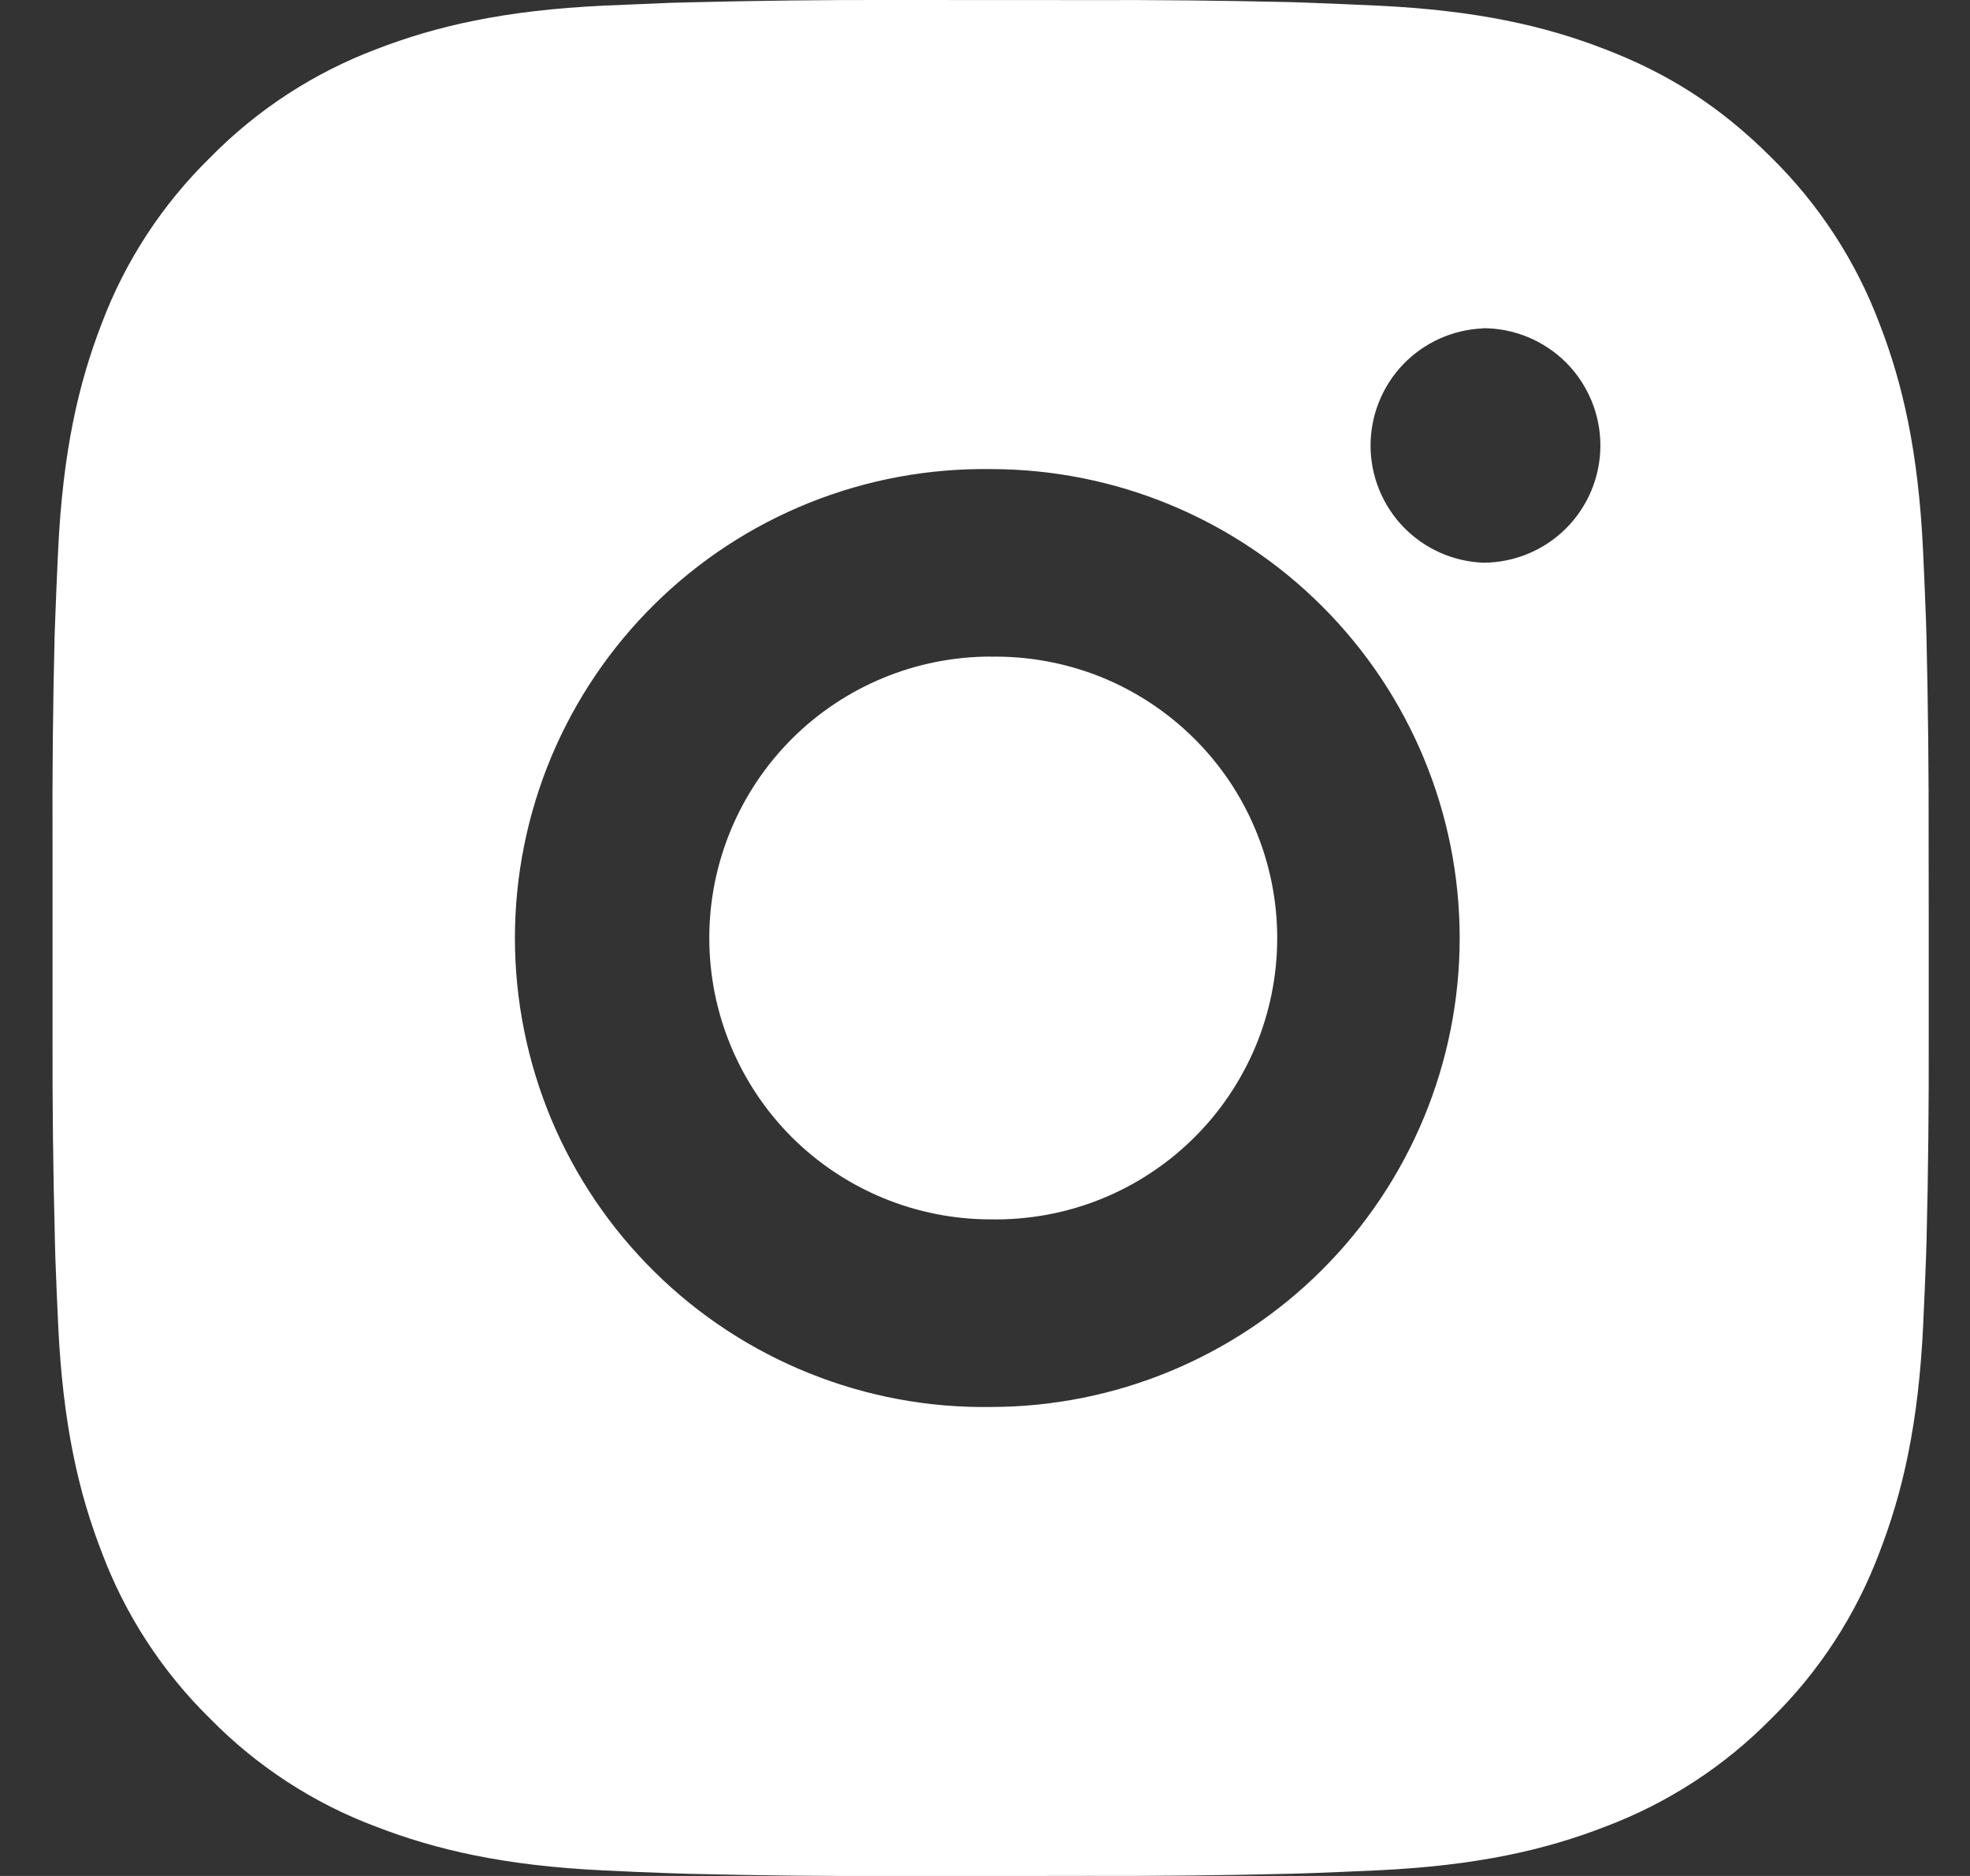 <svg width="21" height="20" viewBox="0 0 21 20" fill="none" xmlns="http://www.w3.org/2000/svg">
<rect x="0" y="0" width="21" height="20" fill="#333333" stroke="none"/>
<path d="M11.588 0.001C12.317 -0.002 13.047 0.006 13.777 0.023L13.971 0.03C14.195 0.038 14.416 0.048 14.683 0.06C15.747 0.11 16.473 0.278 17.11 0.525C17.77 0.779 18.326 1.123 18.882 1.679C19.39 2.179 19.784 2.783 20.035 3.45C20.282 4.087 20.45 4.814 20.5 5.878C20.512 6.144 20.522 6.366 20.53 6.59L20.536 6.784C20.553 7.513 20.561 8.243 20.559 8.972L20.56 9.718V11.028C20.562 11.758 20.555 12.488 20.537 13.217L20.531 13.411C20.523 13.635 20.513 13.856 20.501 14.123C20.451 15.187 20.281 15.913 20.035 16.55C19.784 17.218 19.391 17.823 18.882 18.322C18.382 18.831 17.777 19.224 17.11 19.475C16.473 19.722 15.747 19.89 14.683 19.94C14.416 19.952 14.195 19.962 13.971 19.97L13.777 19.976C13.047 19.994 12.317 20.002 11.588 19.999L10.842 20H9.533C8.803 20.003 8.073 19.995 7.344 19.977L7.15 19.971C6.912 19.963 6.675 19.953 6.438 19.941C5.374 19.891 4.648 19.721 4.01 19.475C3.342 19.225 2.738 18.831 2.239 18.322C1.73 17.823 1.336 17.218 1.085 16.55C0.838 15.913 0.67 15.187 0.62 14.123C0.609 13.886 0.599 13.649 0.59 13.411L0.585 13.217C0.566 12.488 0.558 11.758 0.56 11.028V8.972C0.557 8.243 0.564 7.513 0.582 6.784L0.589 6.59C0.597 6.366 0.607 6.144 0.619 5.878C0.669 4.813 0.837 4.088 1.084 3.45C1.335 2.783 1.73 2.179 2.24 1.68C2.739 1.171 3.343 0.777 4.01 0.525C4.648 0.278 5.373 0.11 6.438 0.06L7.15 0.03L7.344 0.025C8.073 0.007 8.802 -0.002 9.532 0L11.588 0.001ZM10.56 5.001C9.897 4.992 9.239 5.114 8.625 5.361C8.01 5.608 7.45 5.975 6.979 6.44C6.507 6.905 6.132 7.46 5.876 8.071C5.621 8.682 5.489 9.338 5.489 10.001C5.489 10.663 5.621 11.319 5.876 11.931C6.132 12.542 6.507 13.096 6.979 13.561C7.45 14.026 8.01 14.393 8.625 14.64C9.239 14.887 9.897 15.01 10.56 15C11.886 15 13.158 14.473 14.095 13.536C15.033 12.598 15.56 11.326 15.56 10C15.56 8.674 15.033 7.402 14.095 6.465C13.158 5.527 11.886 5.001 10.56 5.001ZM10.56 7.001C10.958 6.994 11.354 7.066 11.725 7.213C12.095 7.361 12.432 7.581 12.716 7.86C13.001 8.139 13.227 8.472 13.381 8.84C13.535 9.207 13.615 9.602 13.615 10C13.615 10.399 13.536 10.793 13.382 11.161C13.227 11.528 13.002 11.862 12.717 12.141C12.433 12.42 12.096 12.64 11.725 12.788C11.355 12.935 10.959 13.007 10.561 13C9.765 13 9.002 12.684 8.439 12.122C7.877 11.559 7.561 10.796 7.561 10C7.561 9.205 7.877 8.442 8.439 7.879C9.002 7.316 9.765 7 10.561 7L10.56 7.001ZM15.81 3.501C15.487 3.514 15.182 3.651 14.958 3.884C14.735 4.117 14.61 4.427 14.61 4.75C14.61 5.073 14.735 5.383 14.958 5.616C15.182 5.849 15.487 5.986 15.81 5.999C16.141 5.999 16.459 5.868 16.694 5.633C16.928 5.399 17.06 5.081 17.06 4.749C17.06 4.418 16.928 4.1 16.694 3.865C16.459 3.631 16.141 3.499 15.81 3.499V3.501Z" fill="white"/>
</svg>
